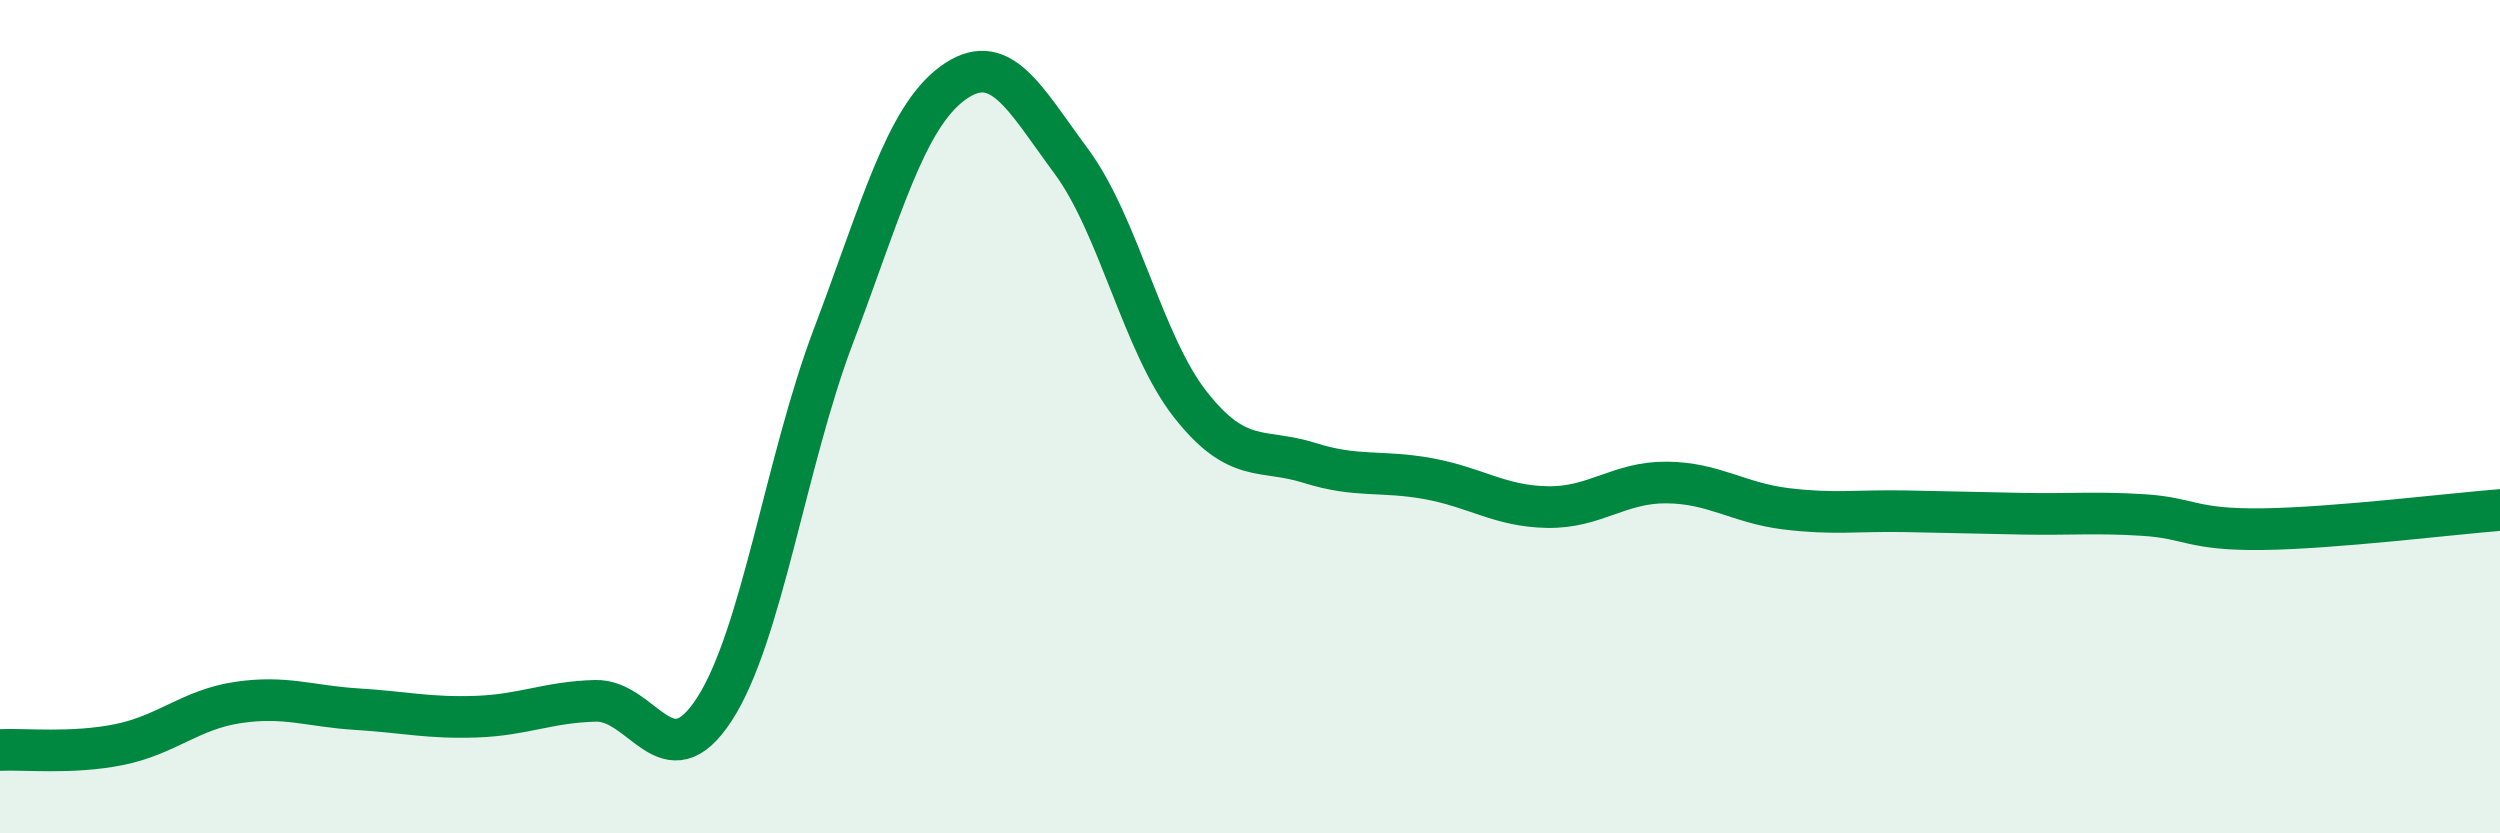
    <svg width="60" height="20" viewBox="0 0 60 20" xmlns="http://www.w3.org/2000/svg">
      <path
        d="M 0,18 C 0.57,17.97 1.72,18.1 2.86,17.87 C 4,17.64 4.57,17.03 5.71,16.86 C 6.85,16.69 7.43,16.95 8.57,17.02 C 9.71,17.09 10.29,17.24 11.43,17.2 C 12.57,17.16 13.15,16.85 14.29,16.82 C 15.43,16.79 16,18.78 17.14,17.03 C 18.28,15.28 18.86,11.08 20,8.07 C 21.14,5.06 21.72,2.84 22.86,2 C 24,1.16 24.57,2.33 25.71,3.87 C 26.85,5.41 27.43,8.26 28.57,9.71 C 29.71,11.16 30.29,10.75 31.43,11.11 C 32.57,11.47 33.15,11.28 34.29,11.49 C 35.43,11.7 36,12.15 37.14,12.17 C 38.28,12.19 38.86,11.57 40,11.58 C 41.14,11.59 41.72,12.07 42.86,12.21 C 44,12.35 44.57,12.25 45.71,12.27 C 46.85,12.29 47.43,12.31 48.57,12.33 C 49.71,12.35 50.29,12.29 51.43,12.36 C 52.57,12.43 52.58,12.72 54.29,12.7 C 56,12.68 58.86,12.33 60,12.24L60 20L0 20Z"
        fill="#008740"
        opacity="0.1"
        stroke-linecap="round"
        stroke-linejoin="round"
      />
      <path
        d="M 0,18 C 0.57,17.97 1.72,18.1 2.86,17.87 C 4,17.64 4.57,17.03 5.71,16.86 C 6.85,16.69 7.43,16.95 8.57,17.02 C 9.71,17.09 10.29,17.24 11.43,17.2 C 12.57,17.16 13.15,16.85 14.29,16.82 C 15.43,16.79 16,18.78 17.14,17.03 C 18.28,15.28 18.86,11.08 20,8.07 C 21.14,5.06 21.72,2.84 22.86,2 C 24,1.16 24.57,2.33 25.71,3.87 C 26.85,5.41 27.43,8.26 28.57,9.71 C 29.71,11.16 30.29,10.75 31.43,11.11 C 32.57,11.47 33.15,11.28 34.29,11.49 C 35.43,11.7 36,12.15 37.14,12.17 C 38.28,12.19 38.86,11.57 40,11.58 C 41.14,11.59 41.72,12.07 42.86,12.21 C 44,12.35 44.57,12.25 45.71,12.27 C 46.85,12.29 47.43,12.31 48.57,12.33 C 49.71,12.35 50.29,12.29 51.43,12.36 C 52.57,12.43 52.58,12.72 54.29,12.7 C 56,12.68 58.86,12.33 60,12.24"
        stroke="#008740"
        stroke-width="1"
        fill="none"
        stroke-linecap="round"
        stroke-linejoin="round"
      />
    </svg>
  